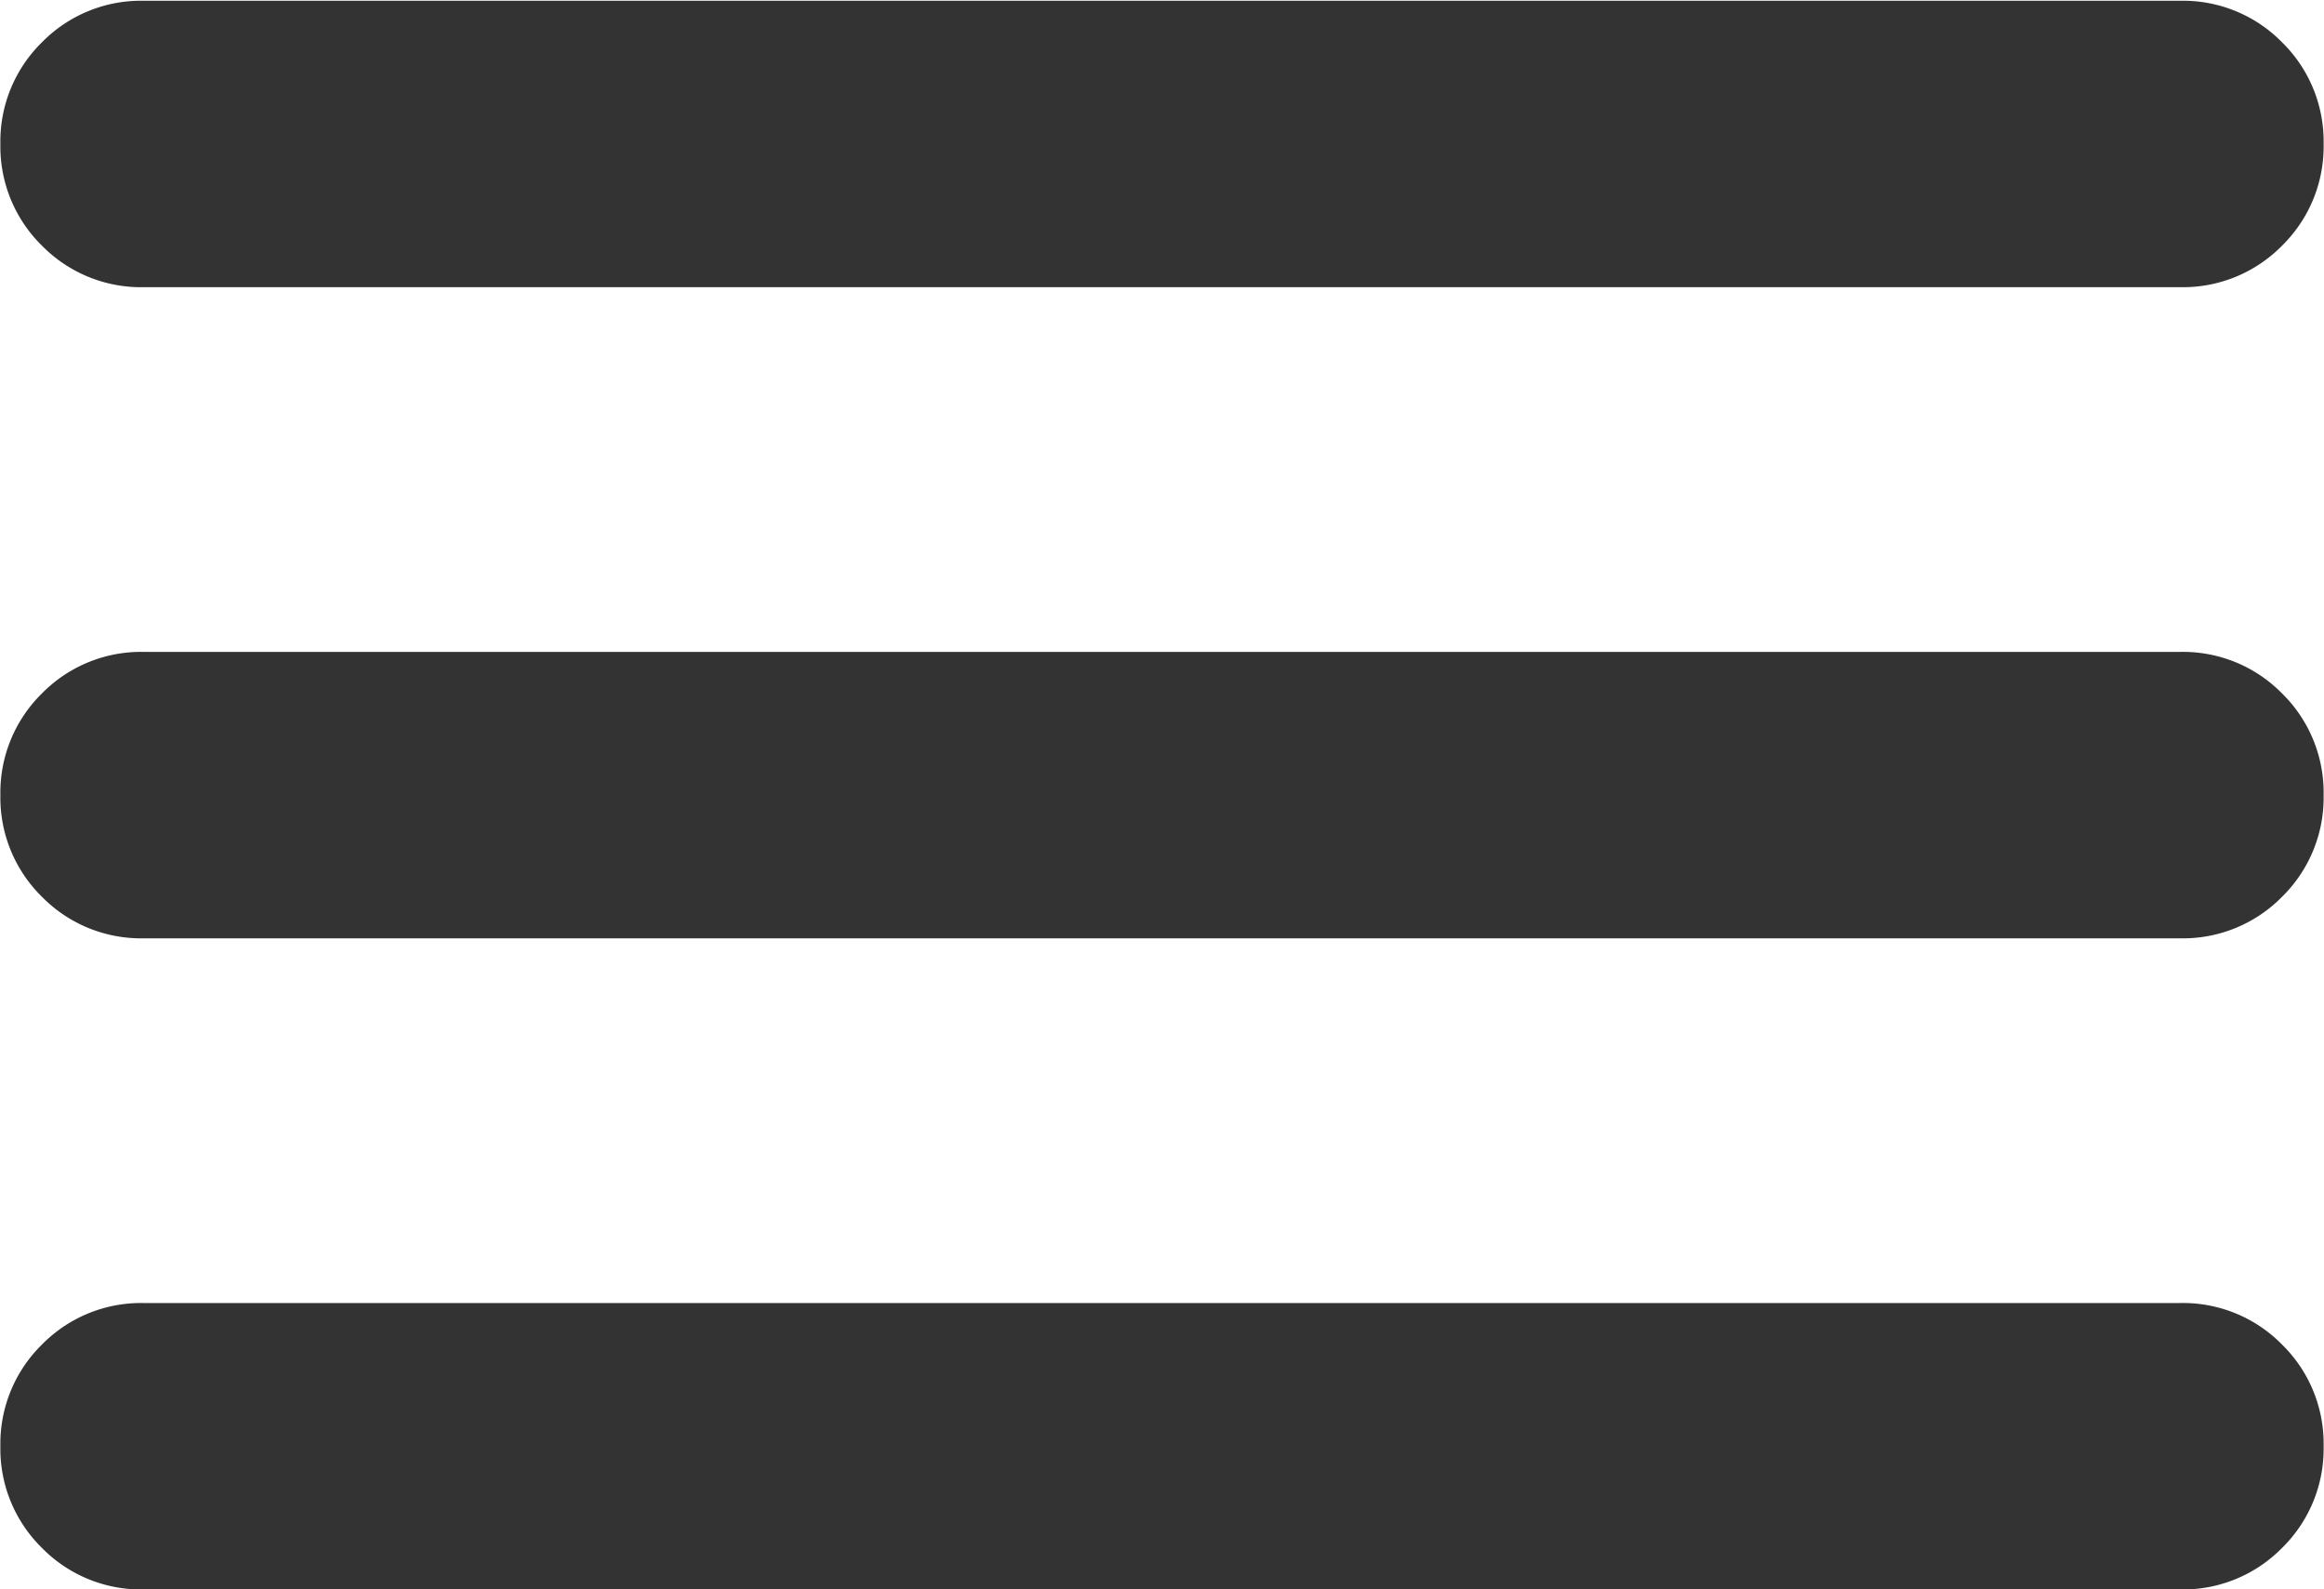 <svg xmlns="http://www.w3.org/2000/svg" width="18.292" height="12.508" viewBox="0 0 18.292 12.508">
  <path id="menu-icon" d="M113-719.212a1.093,1.093,0,0,1-.8-.327,1.092,1.092,0,0,1-.327-.8,1.092,1.092,0,0,1,.327-.8,1.093,1.093,0,0,1,.8-.327h16.032a1.093,1.093,0,0,1,.8.327,1.092,1.092,0,0,1,.327.8,1.092,1.092,0,0,1-.327.8,1.093,1.093,0,0,1-.8.327Zm0-5.124a1.093,1.093,0,0,1-.8-.327,1.093,1.093,0,0,1-.327-.8,1.093,1.093,0,0,1,.327-.8,1.093,1.093,0,0,1,.8-.327h16.032a1.093,1.093,0,0,1,.8.327,1.093,1.093,0,0,1,.327.8,1.093,1.093,0,0,1-.327.8,1.093,1.093,0,0,1-.8.327Zm0-5.124a1.093,1.093,0,0,1-.8-.327,1.093,1.093,0,0,1-.327-.8,1.092,1.092,0,0,1,.327-.8,1.092,1.092,0,0,1,.8-.327h16.032a1.092,1.092,0,0,1,.8.327,1.092,1.092,0,0,1,.327.8,1.093,1.093,0,0,1-.327.8,1.093,1.093,0,0,1-.8.327Z" transform="translate(-111.87 731.72)" fill="#333"/>
</svg>
